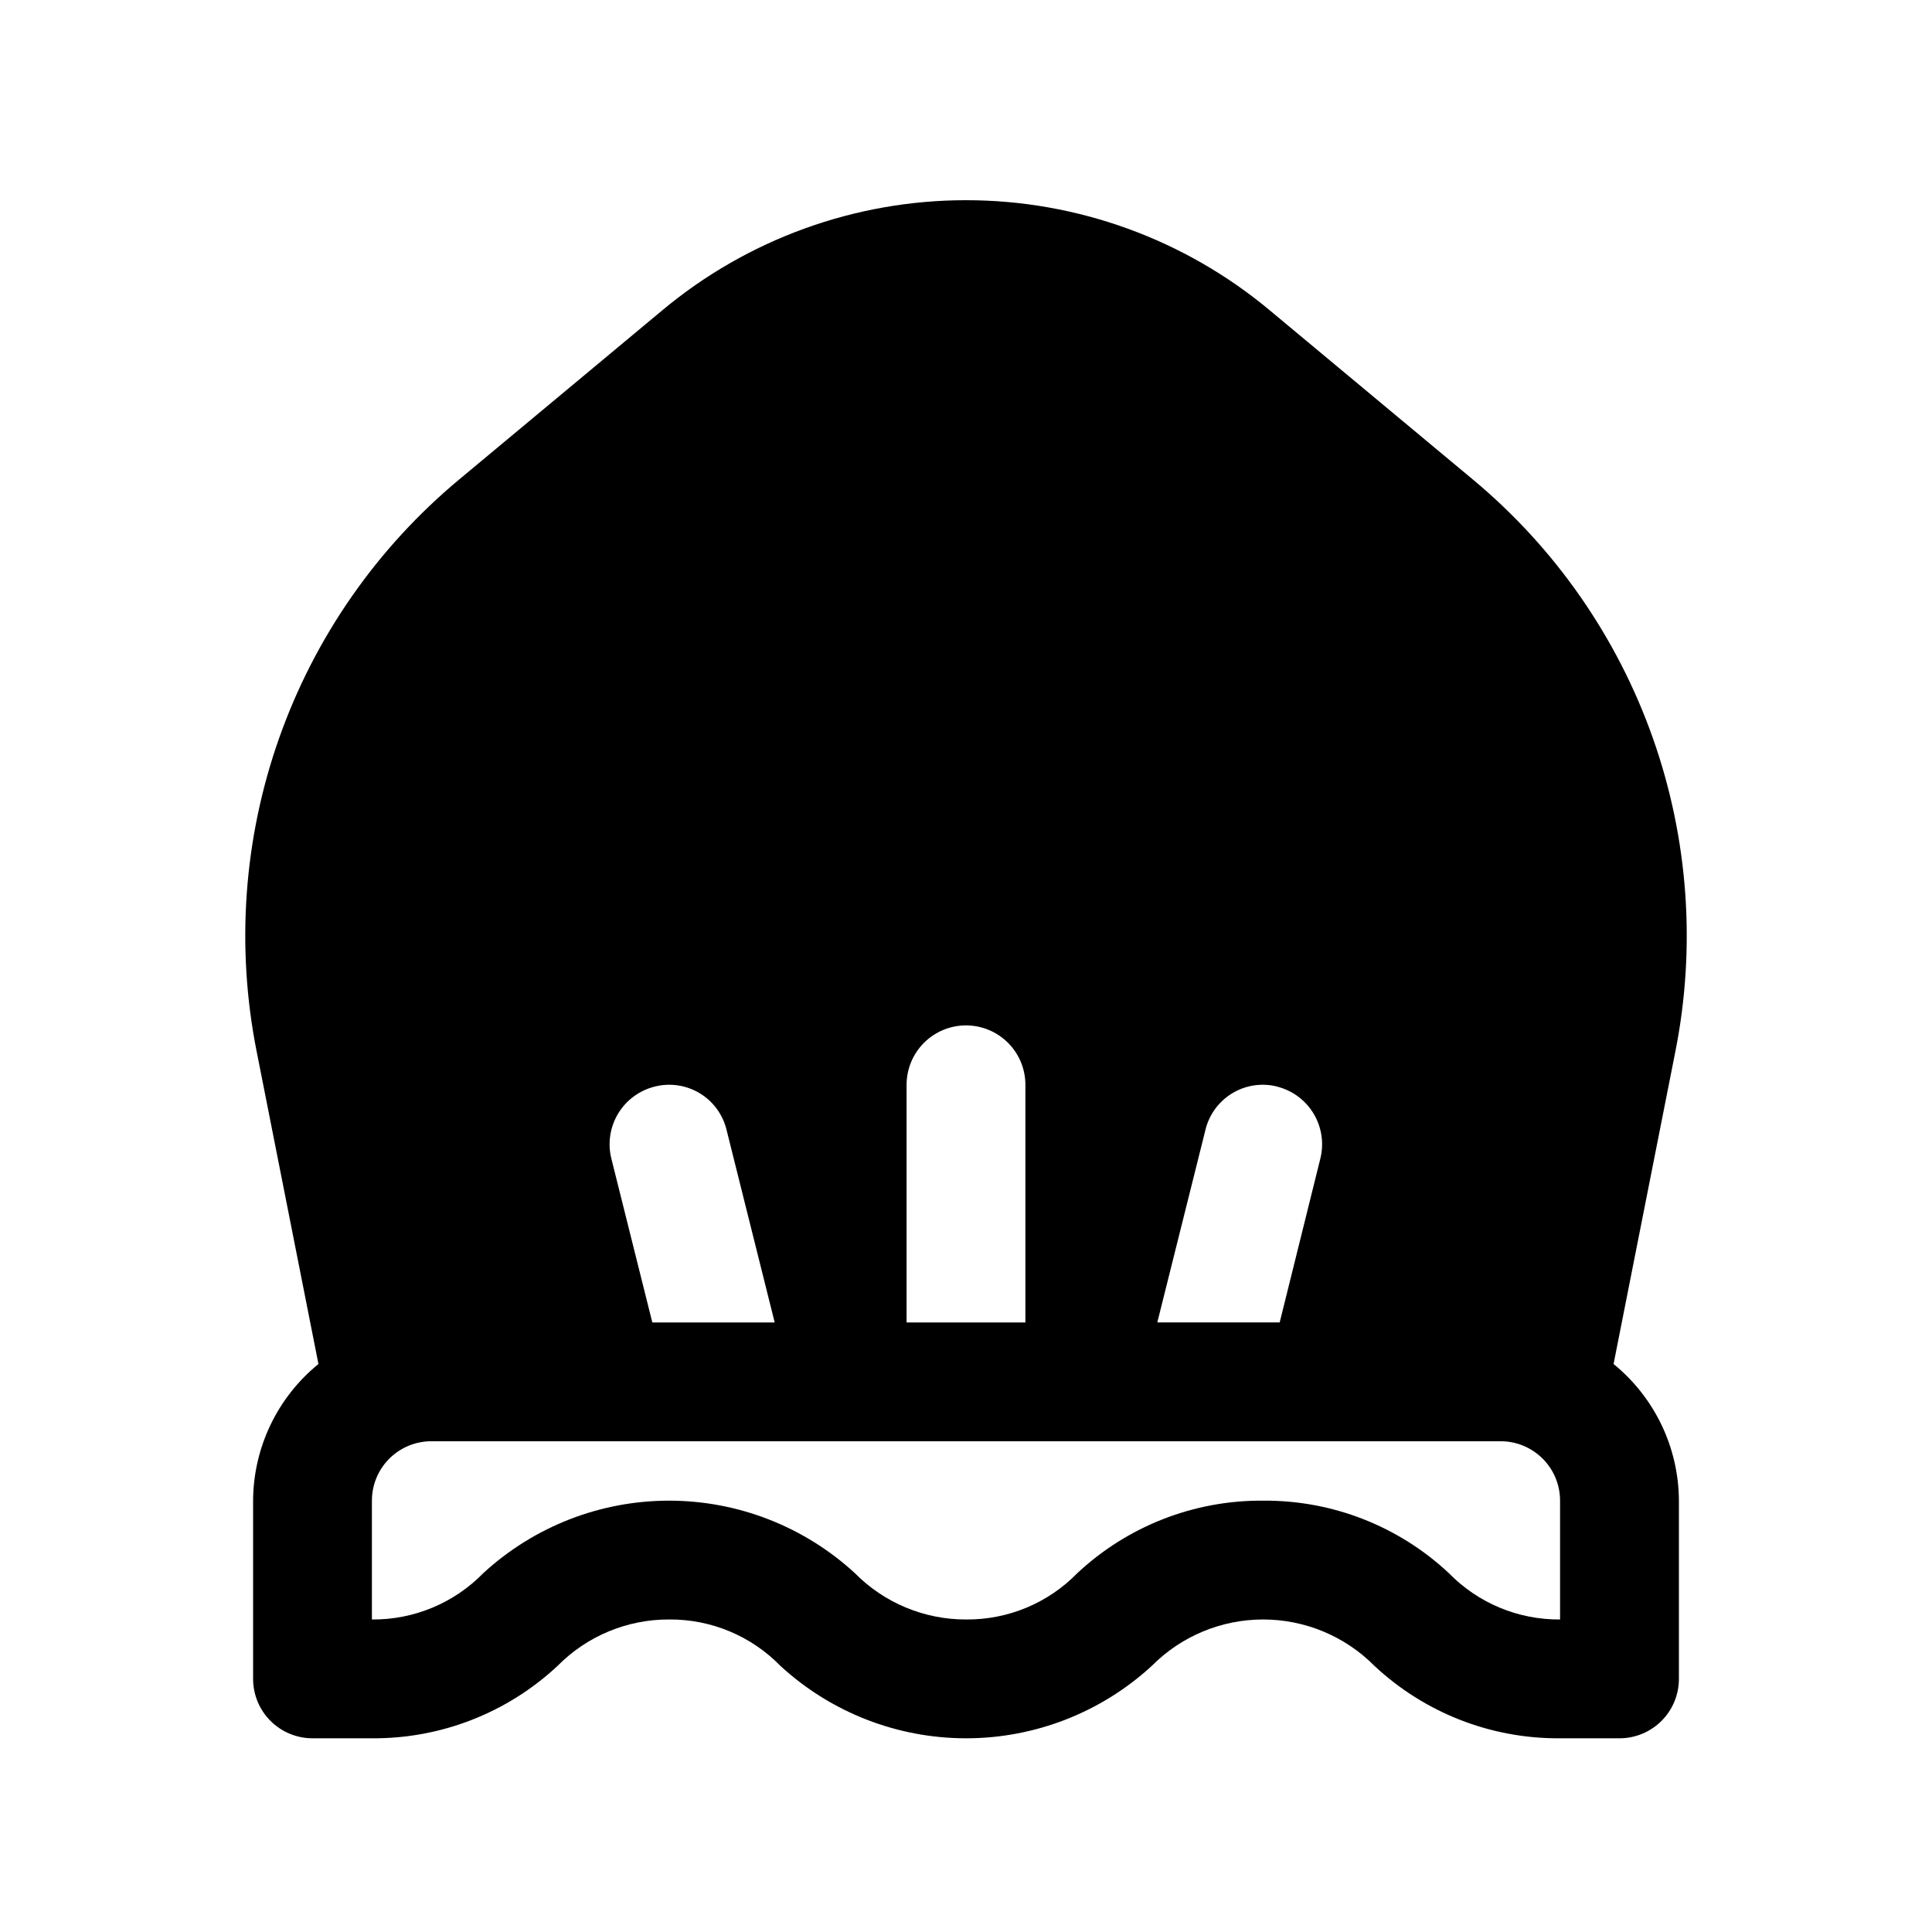 <?xml version="1.0" encoding="UTF-8"?>
<!-- The Best Svg Icon site in the world: iconSvg.co, Visit us! https://iconsvg.co -->
<svg fill="#000000" width="800px" height="800px" version="1.1" viewBox="144 144 512 512" xmlns="http://www.w3.org/2000/svg">
 <path d="m228.39 505.48c-10.898 8.871-17.254 22.156-17.316 36.211v47.23c0 4.176 1.66 8.18 4.609 11.133 2.953 2.953 6.957 4.613 11.133 4.613h15.746c18.254 0.137 35.863-6.731 49.199-19.191 7.789-7.898 18.43-12.332 29.52-12.297 11.109-0.102 21.781 4.34 29.535 12.297 13.418 12.344 30.98 19.191 49.211 19.191 18.227 0 35.793-6.848 49.207-19.191 7.801-7.871 18.422-12.297 29.504-12.297s21.703 4.426 29.504 12.297c13.332 12.469 30.945 19.34 49.199 19.191h15.746c4.176 0 8.18-1.66 11.133-4.613s4.609-6.957 4.609-11.133v-47.23c-0.062-14.055-6.418-27.34-17.316-36.211l16.375-82.812c5.519-27.766 3.445-56.504-6.004-83.188-9.449-26.688-25.922-50.324-47.684-68.43l-53.688-44.715c-22.602-18.914-51.137-29.281-80.609-29.281-29.477 0-58.008 10.367-80.609 29.281l-53.688 44.715c-21.762 18.105-38.238 41.742-47.688 68.43-9.449 26.684-11.52 55.422-6 83.188zm250.33 36.211c-18.254-0.141-35.863 6.731-49.199 19.191-7.727 7.934-18.352 12.375-29.426 12.297-11.109 0.051-21.77-4.383-29.566-12.297-13.422-12.34-30.988-19.191-49.219-19.191-18.23 0-35.797 6.852-49.215 19.191-7.758 7.957-18.426 12.398-29.535 12.297v-31.488c0-4.176 1.656-8.18 4.609-11.133s6.957-4.613 11.133-4.613h283.39c4.176 0 8.18 1.66 11.133 4.613s4.609 6.957 4.609 11.133v31.488c-11.086 0.094-21.73-4.34-29.473-12.281-13.32-12.469-30.922-19.348-49.168-19.207zm3.699-109.73v-0.004c4.051 1.008 7.535 3.578 9.688 7.148 2.156 3.574 2.805 7.856 1.805 11.902l-10.781 43.453h-32.434l12.754-51.012-0.004 0.004c0.977-4.066 3.543-7.574 7.121-9.734 3.582-2.16 7.879-2.793 11.93-1.762zm-82.418-16.219c4.176 0 8.18 1.66 11.133 4.613 2.949 2.949 4.609 6.957 4.609 11.133v62.977l-31.488-0.004v-62.973c0-4.176 1.66-8.184 4.613-11.133 2.953-2.953 6.957-4.613 11.133-4.613zm-82.5 16.215c4.051-1.031 8.348-0.398 11.93 1.762 3.582 2.16 6.144 5.668 7.121 9.734l12.75 51.008h-32.43l-10.863-43.453c-1-4.047-0.352-8.328 1.805-11.902 2.152-3.57 5.637-6.141 9.688-7.148z"/>
</svg>